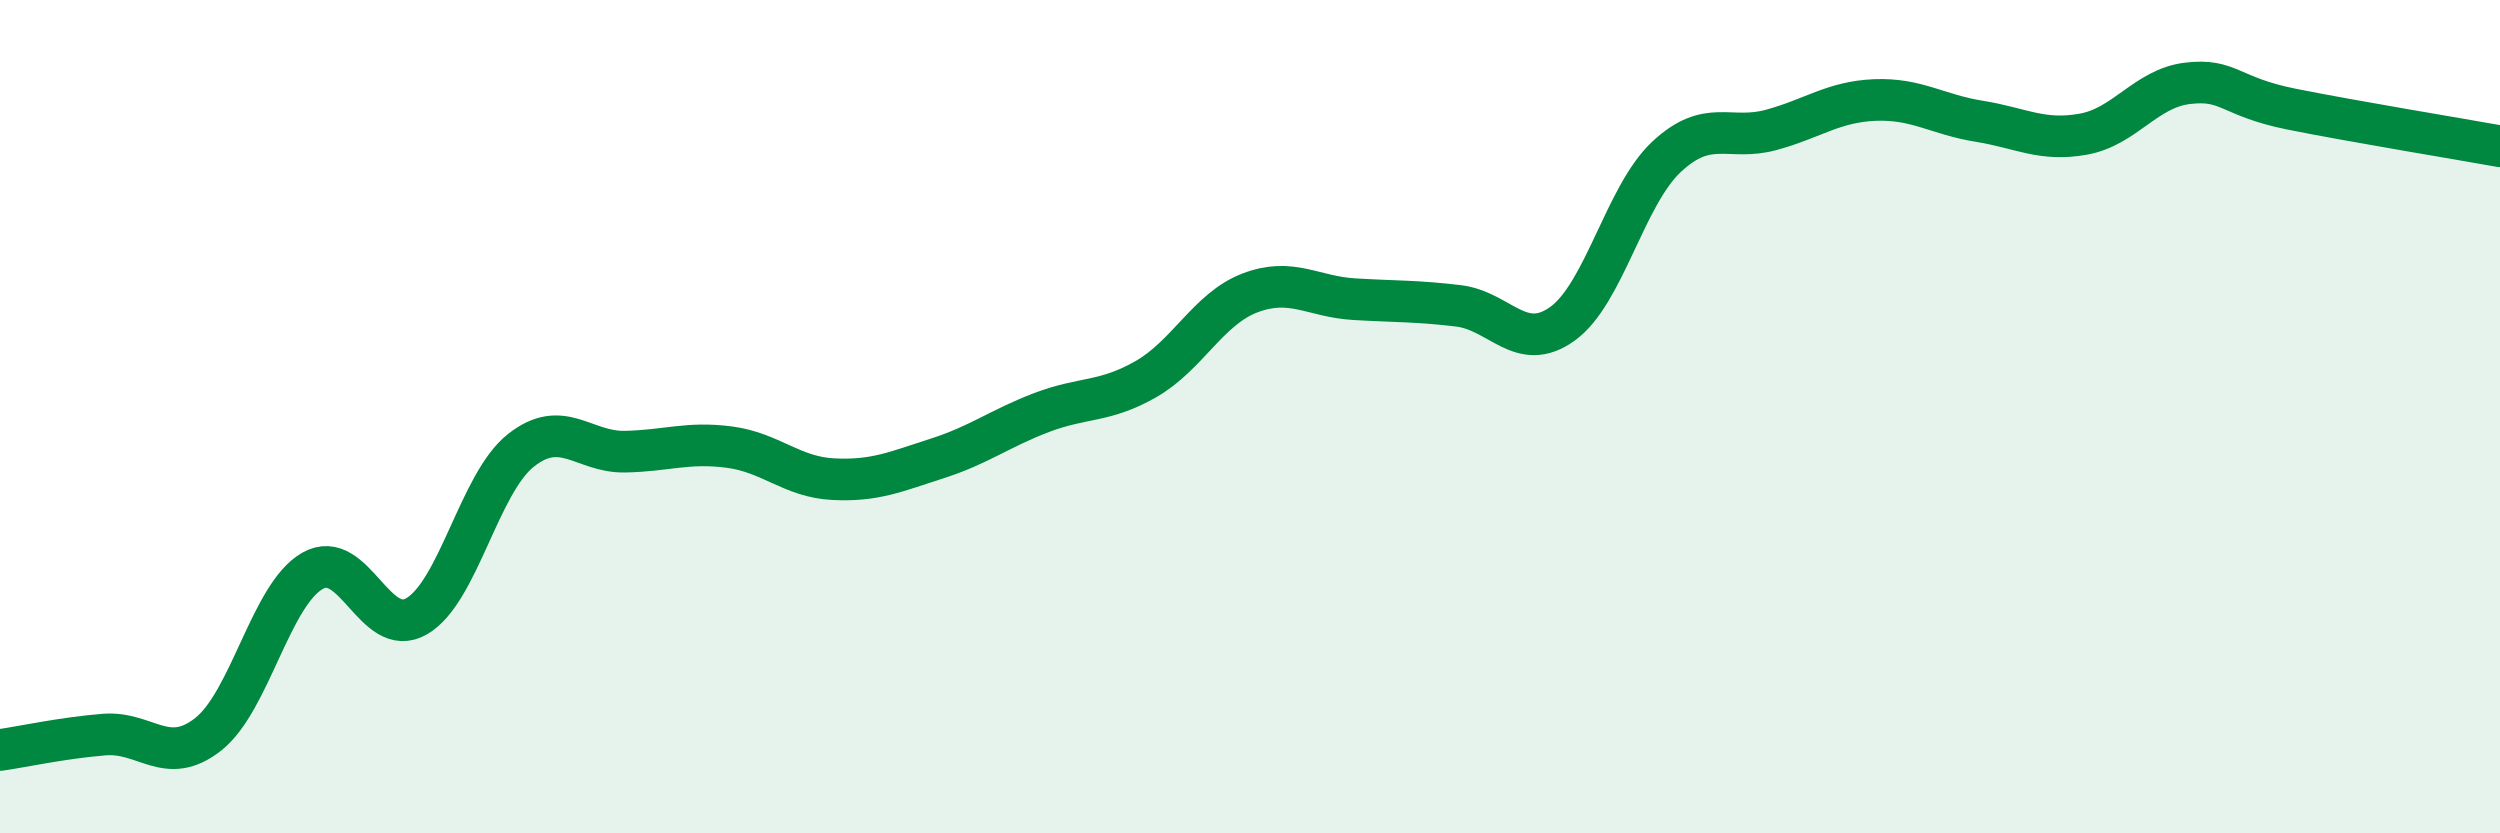 
    <svg width="60" height="20" viewBox="0 0 60 20" xmlns="http://www.w3.org/2000/svg">
      <path
        d="M 0,18 C 0.5,17.93 1.5,17.71 2.5,17.63 C 3.5,17.55 4,18.41 5,17.62 C 6,16.83 6.5,14.27 7.5,13.7 C 8.5,13.13 9,15.37 10,14.79 C 11,14.21 11.5,11.6 12.5,10.81 C 13.5,10.02 14,10.86 15,10.84 C 16,10.82 16.5,10.6 17.5,10.73 C 18.5,10.86 19,11.45 20,11.5 C 21,11.55 21.5,11.32 22.5,11 C 23.5,10.68 24,10.28 25,9.9 C 26,9.52 26.5,9.67 27.5,9.1 C 28.5,8.53 29,7.41 30,7.03 C 31,6.65 31.5,7.12 32.5,7.18 C 33.5,7.24 34,7.22 35,7.34 C 36,7.46 36.5,8.49 37.5,7.77 C 38.5,7.05 39,4.69 40,3.76 C 41,2.83 41.5,3.39 42.5,3.12 C 43.5,2.85 44,2.44 45,2.4 C 46,2.36 46.5,2.75 47.5,2.91 C 48.5,3.07 49,3.4 50,3.22 C 51,3.04 51.5,2.12 52.5,2 C 53.5,1.88 53.5,2.32 55,2.62 C 56.5,2.92 59,3.33 60,3.51L60 20L0 20Z"
        fill="#008740"
        opacity="0.1"
        stroke-linecap="round"
        stroke-linejoin="round"
      />
      <path
        d="M 0,18 C 0.5,17.93 1.5,17.71 2.5,17.63 C 3.5,17.55 4,18.41 5,17.62 C 6,16.83 6.5,14.27 7.5,13.7 C 8.5,13.13 9,15.37 10,14.79 C 11,14.21 11.5,11.6 12.5,10.81 C 13.5,10.02 14,10.86 15,10.84 C 16,10.82 16.5,10.6 17.5,10.73 C 18.5,10.86 19,11.45 20,11.5 C 21,11.55 21.5,11.32 22.5,11 C 23.5,10.68 24,10.28 25,9.9 C 26,9.52 26.5,9.67 27.5,9.1 C 28.5,8.53 29,7.41 30,7.03 C 31,6.65 31.5,7.12 32.5,7.18 C 33.5,7.24 34,7.22 35,7.34 C 36,7.46 36.5,8.49 37.5,7.77 C 38.5,7.05 39,4.69 40,3.76 C 41,2.83 41.5,3.39 42.5,3.12 C 43.5,2.85 44,2.44 45,2.4 C 46,2.36 46.5,2.75 47.5,2.91 C 48.5,3.07 49,3.4 50,3.22 C 51,3.04 51.5,2.12 52.5,2 C 53.5,1.88 53.5,2.32 55,2.62 C 56.5,2.92 59,3.33 60,3.51"
        stroke="#008740"
        stroke-width="1"
        fill="none"
        stroke-linecap="round"
        stroke-linejoin="round"
      />
    </svg>
  